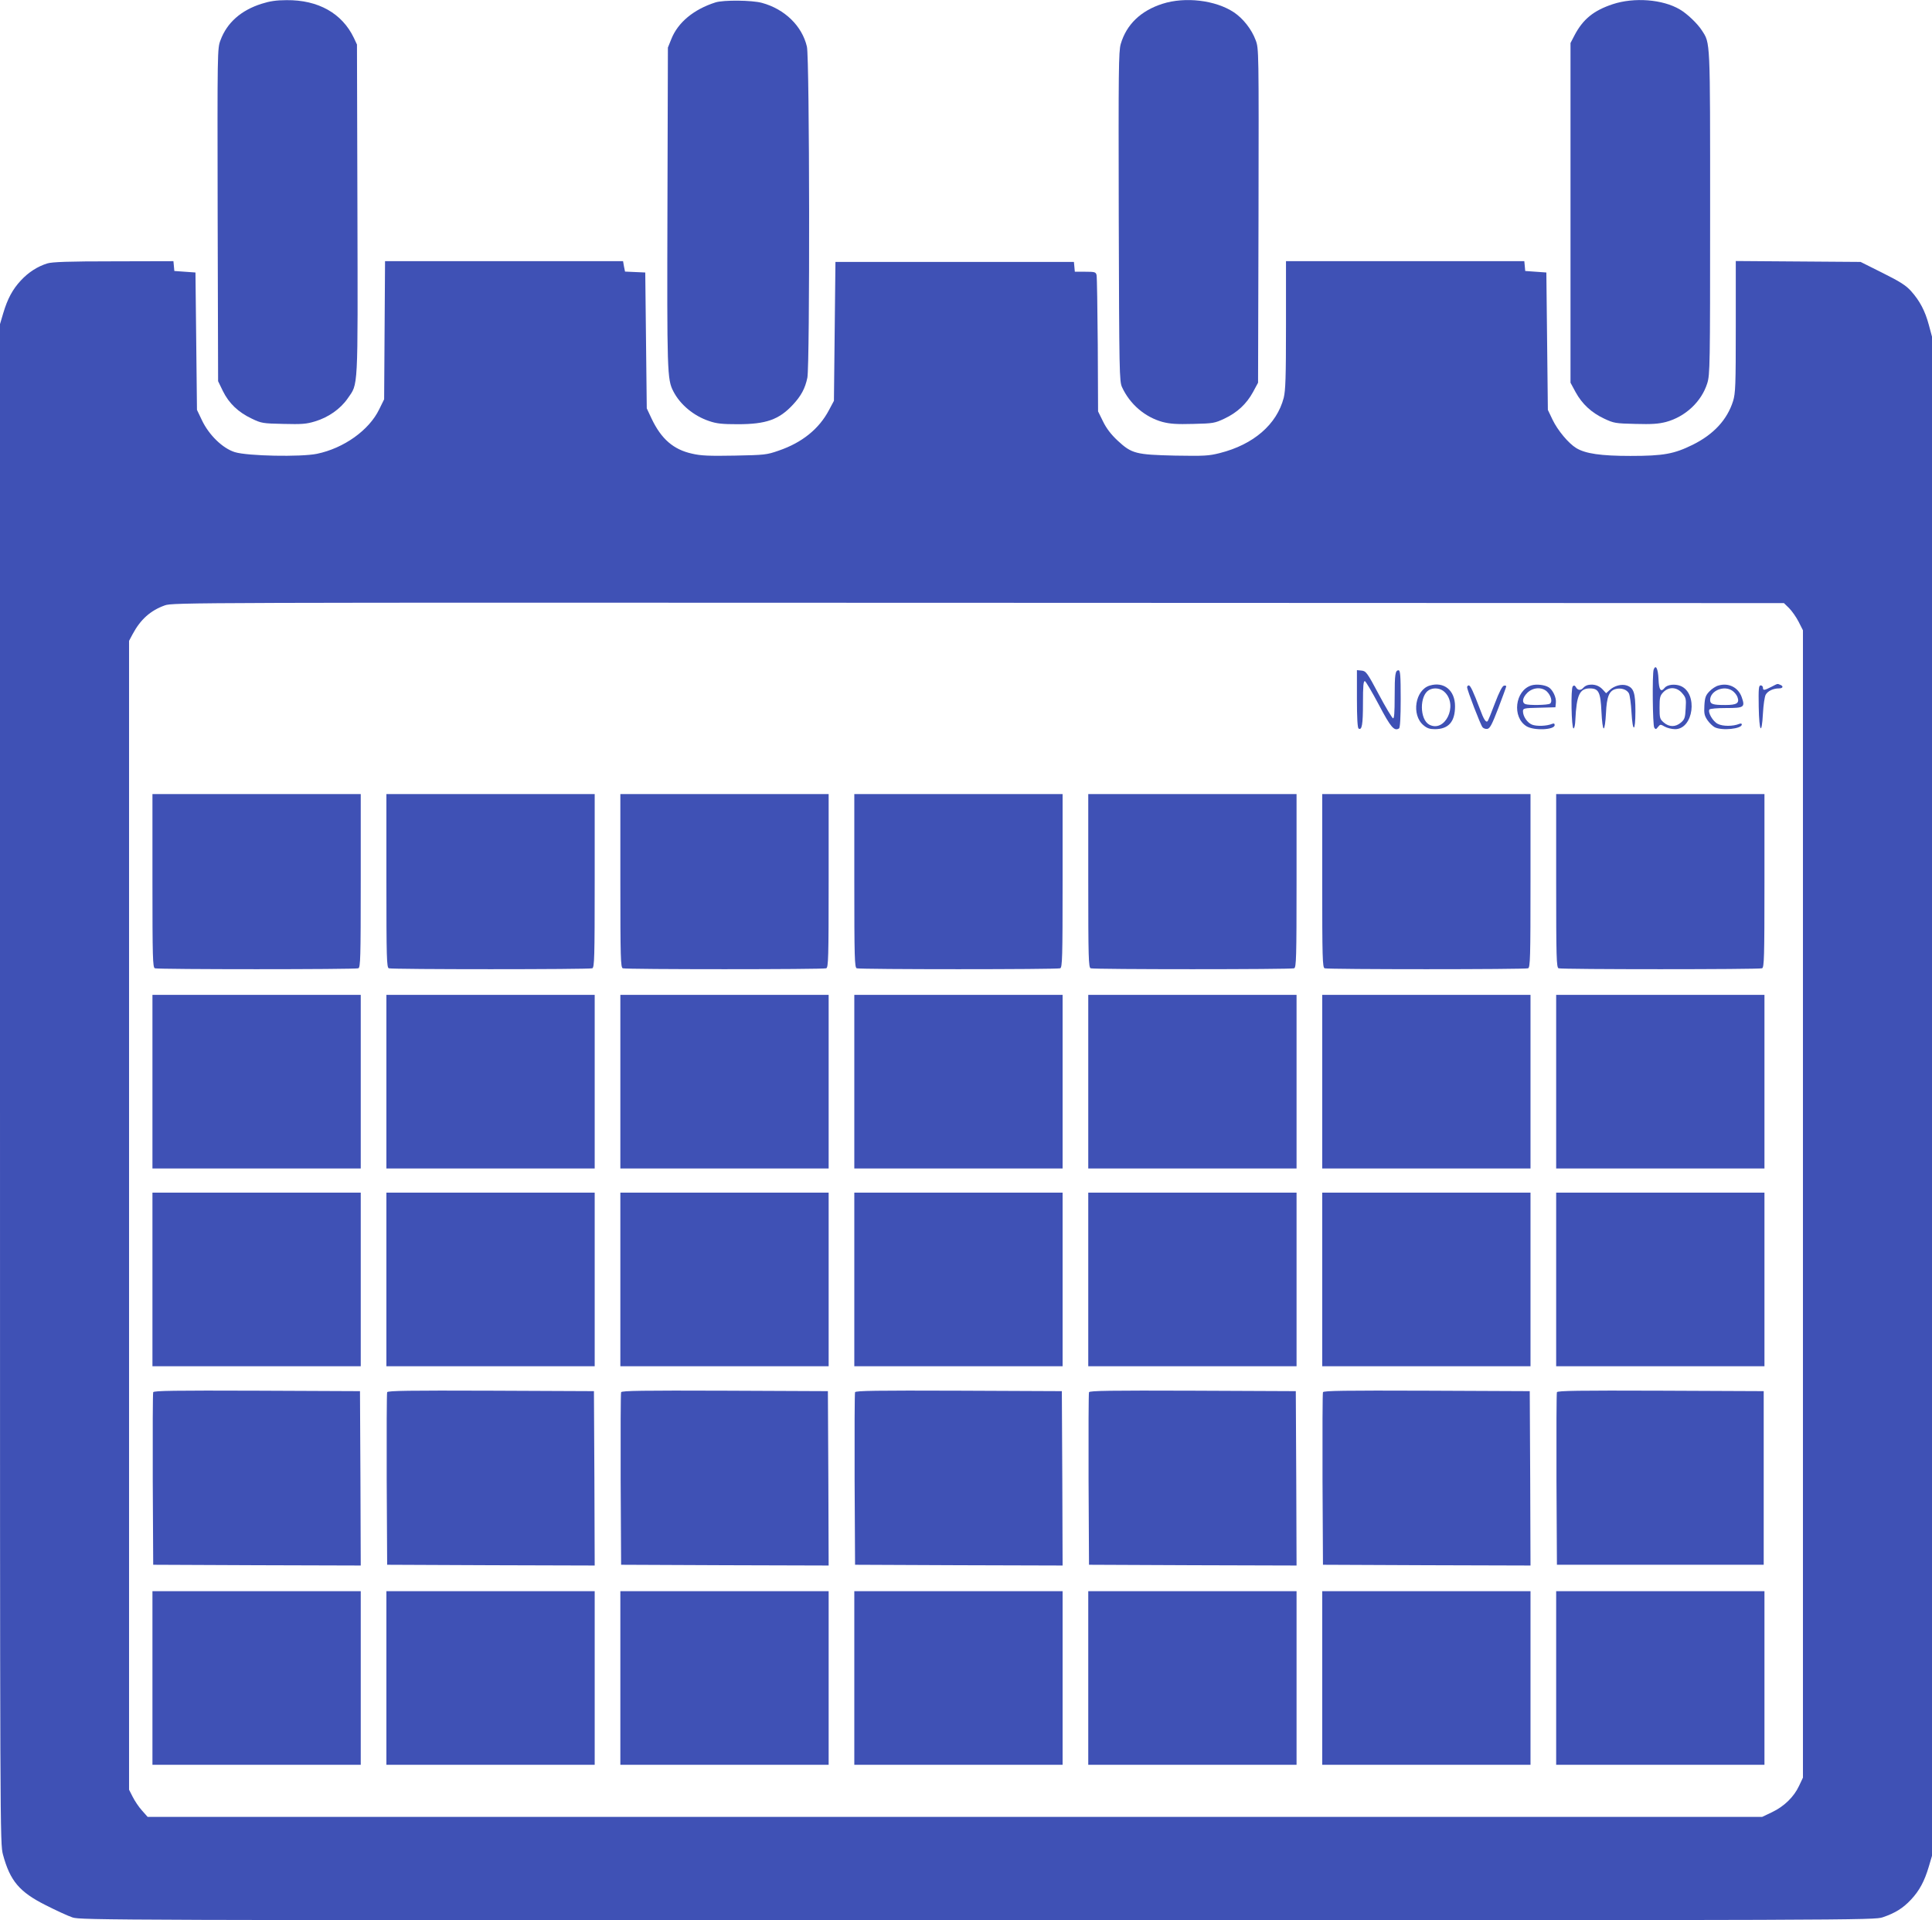 <?xml version="1.0" standalone="no"?>
<!DOCTYPE svg PUBLIC "-//W3C//DTD SVG 20010904//EN"
 "http://www.w3.org/TR/2001/REC-SVG-20010904/DTD/svg10.dtd">
<svg version="1.0" xmlns="http://www.w3.org/2000/svg"
 width="1280pt" height="1272pt" viewBox="0 0 1280 1272"
 preserveAspectRatio="xMidYMid meet">
<g transform="translate(0,1272) scale(0.1,-0.1)"
fill="#3f51b5" stroke="none">
<path d="M1733 12695 c-136 -43 -229 -125 -272 -241 -21 -55 -21 -62 -19
-1157 l3 -1102 32 -66 c40 -81 102 -140 191 -182 64 -31 74 -32 210 -35 121
-3 152 -1 210 17 87 26 167 82 215 151 71 103 68 34 65 1251 l-3 1094 -21 45
c-78 162 -236 251 -445 249 -69 0 -113 -7 -166 -24z"/>
<path d="M4740 12704 c-144 -46 -248 -132 -292 -242 l-23 -57 -3 -1055 c-3
-1097 -2 -1143 39 -1222 45 -88 135 -163 237 -197 49 -17 86 -21 190 -21 187
0 273 30 365 129 54 58 81 107 96 179 17 83 15 2118 -3 2193 -32 137 -147 249
-298 290 -65 18 -254 20 -308 3z"/>
<path d="M7702 12695 c-144 -46 -239 -137 -277 -267 -14 -49 -15 -174 -13
-1144 3 -1037 4 -1091 22 -1129 52 -113 152 -198 268 -230 51 -13 94 -16 204
-13 132 3 142 5 206 35 85 40 146 97 189 175 l34 63 3 1107 c2 1101 2 1107
-19 1162 -26 71 -83 144 -145 185 -121 80 -322 104 -472 56z"/>
<path d="M10684 12692 c-126 -42 -196 -99 -252 -205 l-27 -52 0 -1125 0 -1125
34 -63 c43 -78 104 -135 189 -175 64 -30 74 -32 206 -35 110 -3 153 0 204 13
129 35 235 135 273 256 18 58 19 111 19 1128 0 1160 2 1122 -55 1210 -28 44
-98 111 -145 138 -114 68 -304 82 -446 35z"/>
<path d="M313 10975 c-64 -20 -124 -58 -175 -113 -54 -58 -88 -120 -117 -218
l-21 -71 0 -5032 c0 -5024 0 -5031 20 -5107 47 -173 108 -246 283 -334 67 -34
147 -71 177 -81 53 -18 234 -19 5995 -19 5894 0 5940 1 5999 20 82 28 134 60
188 118 54 58 88 120 117 218 l21 71 0 5032 0 5031 -21 78 c-25 93 -60 159
-117 223 -35 39 -73 63 -189 121 l-146 73 -414 3 -413 3 0 -435 c0 -392 -2
-440 -18 -493 -39 -123 -128 -220 -267 -289 -124 -61 -193 -74 -413 -74 -196
0 -298 15 -359 52 -51 31 -123 117 -157 188 l-31 65 -5 455 -5 455 -70 5 -70
5 -3 33 -3 32 -790 0 -789 0 0 -423 c0 -348 -3 -433 -15 -482 -46 -177 -201
-310 -423 -366 -74 -19 -105 -20 -295 -17 -262 6 -289 13 -382 99 -45 42 -75
82 -97 127 l-33 67 -2 440 c-2 242 -5 450 -8 463 -5 20 -11 22 -75 22 l-69 0
-3 33 -3 32 -790 0 -790 0 -5 -460 -5 -460 -32 -60 c-66 -126 -179 -217 -334
-270 -80 -28 -94 -29 -292 -33 -167 -3 -223 -1 -282 13 -123 27 -204 97 -268
232 l-32 68 -5 450 -5 450 -67 3 -67 3 -7 34 -6 35 -789 0 -788 0 -3 -457 -3
-458 -33 -67 c-67 -138 -234 -257 -412 -294 -108 -22 -460 -15 -544 11 -81 25
-172 114 -218 211 l-33 69 -5 455 -5 455 -70 5 -70 5 -3 33 -3 32 -397 -1
c-299 0 -407 -4 -439 -14z m11540 -2283 c19 -19 47 -59 63 -90 l29 -57 0
-3800 0 -3800 -26 -55 c-34 -73 -99 -136 -179 -174 l-65 -31 -5349 0 -5348 0
-38 43 c-21 23 -48 64 -61 90 l-24 47 0 3805 0 3805 24 45 c52 97 118 156 213
190 52 19 168 19 5390 17 l5337 -2 34 -33z"/>
<path d="M10956 8285 c-10 -28 -7 -369 4 -385 9 -13 12 -12 25 5 15 18 16 18
44 2 16 -9 47 -17 69 -17 122 0 153 237 37 286 -37 15 -88 10 -106 -12 -26
-32 -38 -15 -41 58 -3 69 -18 99 -32 63z m189 -157 c25 -29 27 -38 23 -101 -3
-61 -7 -72 -31 -93 -36 -31 -78 -31 -114 0 -26 23 -28 29 -28 99 0 66 3 79 24
101 37 39 91 36 126 -6z"/>
<path d="M8990 8091 c0 -128 4 -192 11 -197 22 -13 29 24 29 169 0 114 3 148
13 145 6 -2 48 -73 92 -156 79 -150 102 -177 134 -157 7 4 11 73 11 196 0 155
-3 189 -14 189 -22 0 -26 -24 -26 -177 0 -103 -3 -144 -11 -141 -6 2 -49 73
-94 158 -77 145 -85 155 -114 158 l-31 3 0 -190z"/>
<path d="M9473 8179 c-97 -28 -124 -195 -42 -263 23 -20 42 -26 75 -26 91 0
134 49 134 152 0 105 -73 165 -167 137z m100 -45 c88 -88 0 -269 -104 -214
-64 35 -65 192 -2 229 33 19 79 13 106 -15z"/>
<path d="M10146 8180 c-109 -34 -130 -211 -32 -271 50 -30 186 -24 186 8 0 10
-5 13 -17 8 -36 -15 -103 -17 -133 -5 -32 13 -60 55 -60 89 0 19 7 21 108 23
l107 3 3 30 c4 34 -20 85 -47 102 -27 17 -82 23 -115 13z m102 -40 c28 -27 39
-69 21 -81 -16 -10 -139 -12 -163 -3 -25 10 -19 43 13 75 37 36 95 40 129 9z"/>
<path d="M10523 8183 c-12 -2 -27 -11 -33 -19 -17 -19 -37 -18 -49 4 -7 12
-13 14 -21 6 -14 -14 -9 -279 5 -279 6 0 11 25 12 55 8 166 28 210 96 210 59
0 71 -25 77 -154 3 -64 9 -111 15 -111 6 0 12 44 15 101 5 110 21 149 65 160
36 9 73 -3 87 -29 6 -12 14 -68 17 -125 8 -138 26 -134 26 7 0 121 -11 154
-56 170 -35 12 -84 -1 -115 -30 l-23 -21 -23 25 c-24 26 -57 37 -95 30z"/>
<path d="M11385 8179 c-17 -4 -44 -22 -60 -39 -24 -25 -30 -40 -33 -93 -3 -53
0 -67 20 -97 13 -19 35 -40 48 -47 48 -25 180 -11 180 18 0 7 -7 8 -17 4 -41
-17 -110 -17 -142 0 -33 16 -67 76 -56 95 4 6 53 10 111 10 120 0 127 5 103
73 -23 64 -87 96 -154 76z m93 -35 c13 -9 28 -27 33 -41 15 -41 -4 -53 -81
-53 -83 0 -100 6 -100 34 1 61 93 99 148 60z"/>
<path d="M11735 8170 c-47 -24 -55 -25 -55 -5 0 8 -7 15 -15 15 -13 0 -15 -20
-13 -142 3 -168 20 -193 28 -43 3 55 11 110 18 123 14 25 50 42 88 42 27 0 32
15 8 24 -20 8 -14 9 -59 -14z"/>
<path d="M9720 8168 c0 -19 89 -250 102 -265 6 -8 21 -13 32 -11 17 2 31 29
73 138 28 74 52 139 52 143 1 5 -6 7 -15 5 -11 -2 -32 -43 -60 -117 -23 -62
-45 -115 -48 -118 -11 -11 -26 11 -51 80 -44 116 -63 157 -74 157 -6 0 -11 -6
-11 -12z"/>
<path d="M1010 6886 c0 -514 2 -574 16 -580 20 -8 1328 -8 1348 0 14 6 16 66
16 580 l0 574 -690 0 -690 0 0 -574z"/>
<path d="M2560 6886 c0 -514 2 -574 16 -580 20 -8 1328 -8 1348 0 14 6 16 66
16 580 l0 574 -690 0 -690 0 0 -574z"/>
<path d="M4110 6886 c0 -514 2 -574 16 -580 20 -8 1328 -8 1348 0 14 6 16 66
16 580 l0 574 -690 0 -690 0 0 -574z"/>
<path d="M5660 6886 c0 -514 2 -574 16 -580 20 -8 1328 -8 1348 0 14 6 16 66
16 580 l0 574 -690 0 -690 0 0 -574z"/>
<path d="M7210 6886 c0 -514 2 -574 16 -580 20 -8 1328 -8 1348 0 14 6 16 66
16 580 l0 574 -690 0 -690 0 0 -574z"/>
<path d="M8760 6886 c0 -514 2 -574 16 -580 20 -8 1328 -8 1348 0 14 6 16 66
16 580 l0 574 -690 0 -690 0 0 -574z"/>
<path d="M10310 6886 c0 -514 2 -574 16 -580 20 -8 1328 -8 1348 0 14 6 16 66
16 580 l0 574 -690 0 -690 0 0 -574z"/>
<path d="M1010 5555 l0 -575 690 0 690 0 0 575 0 575 -690 0 -690 0 0 -575z"/>
<path d="M2560 5555 l0 -575 690 0 690 0 0 575 0 575 -690 0 -690 0 0 -575z"/>
<path d="M4110 5555 l0 -575 690 0 690 0 0 575 0 575 -690 0 -690 0 0 -575z"/>
<path d="M5660 5555 l0 -575 690 0 690 0 0 575 0 575 -690 0 -690 0 0 -575z"/>
<path d="M7210 5555 l0 -575 690 0 690 0 0 575 0 575 -690 0 -690 0 0 -575z"/>
<path d="M8760 5555 l0 -575 690 0 690 0 0 575 0 575 -690 0 -690 0 0 -575z"/>
<path d="M10310 5555 l0 -575 690 0 690 0 0 575 0 575 -690 0 -690 0 0 -575z"/>
<path d="M1010 4245 l0 -575 690 0 690 0 0 575 0 575 -690 0 -690 0 0 -575z"/>
<path d="M2560 4245 l0 -575 690 0 690 0 0 575 0 575 -690 0 -690 0 0 -575z"/>
<path d="M4110 4245 l0 -575 690 0 690 0 0 575 0 575 -690 0 -690 0 0 -575z"/>
<path d="M5660 4245 l0 -575 690 0 690 0 0 575 0 575 -690 0 -690 0 0 -575z"/>
<path d="M7210 4245 l0 -575 690 0 690 0 0 575 0 575 -690 0 -690 0 0 -575z"/>
<path d="M8760 4245 l0 -575 690 0 690 0 0 575 0 575 -690 0 -690 0 0 -575z"/>
<path d="M10310 4245 l0 -575 690 0 690 0 0 575 0 575 -690 0 -690 0 0 -575z"/>
<path d="M1015 3498 c-3 -7 -4 -267 -3 -578 l3 -565 688 -3 687 -2 -2 577 -3
578 -683 3 c-541 2 -684 0 -687 -10z"/>
<path d="M2565 3498 c-3 -7 -4 -267 -3 -578 l3 -565 688 -3 687 -2 -2 577 -3
578 -683 3 c-541 2 -684 0 -687 -10z"/>
<path d="M4115 3498 c-3 -7 -4 -267 -3 -578 l3 -565 688 -3 687 -2 -2 577 -3
578 -683 3 c-541 2 -684 0 -687 -10z"/>
<path d="M5665 3498 c-3 -7 -4 -267 -3 -578 l3 -565 688 -3 687 -2 -2 577 -3
578 -683 3 c-541 2 -684 0 -687 -10z"/>
<path d="M7215 3498 c-3 -7 -4 -267 -3 -578 l3 -565 688 -3 687 -2 -2 577 -3
578 -683 3 c-541 2 -684 0 -687 -10z"/>
<path d="M8765 3498 c-3 -7 -4 -267 -3 -578 l3 -565 688 -3 687 -2 -2 577 -3
578 -683 3 c-541 2 -684 0 -687 -10z"/>
<path d="M10315 3498 c-3 -7 -4 -267 -3 -578 l3 -565 685 0 685 0 0 575 0 575
-683 3 c-541 2 -684 0 -687 -10z"/>
<path d="M1010 1605 l0 -575 690 0 690 0 0 575 0 575 -690 0 -690 0 0 -575z"/>
<path d="M2560 1605 l0 -575 690 0 690 0 0 575 0 575 -690 0 -690 0 0 -575z"/>
<path d="M4110 1605 l0 -575 690 0 690 0 0 575 0 575 -690 0 -690 0 0 -575z"/>
<path d="M5660 1605 l0 -575 690 0 690 0 0 575 0 575 -690 0 -690 0 0 -575z"/>
<path d="M7210 1605 l0 -575 690 0 690 0 0 575 0 575 -690 0 -690 0 0 -575z"/>
<path d="M8760 1605 l0 -575 690 0 690 0 0 575 0 575 -690 0 -690 0 0 -575z"/>
<path d="M10310 1605 l0 -575 690 0 690 0 0 575 0 575 -690 0 -690 0 0 -575z"/>
</g>
</svg>

